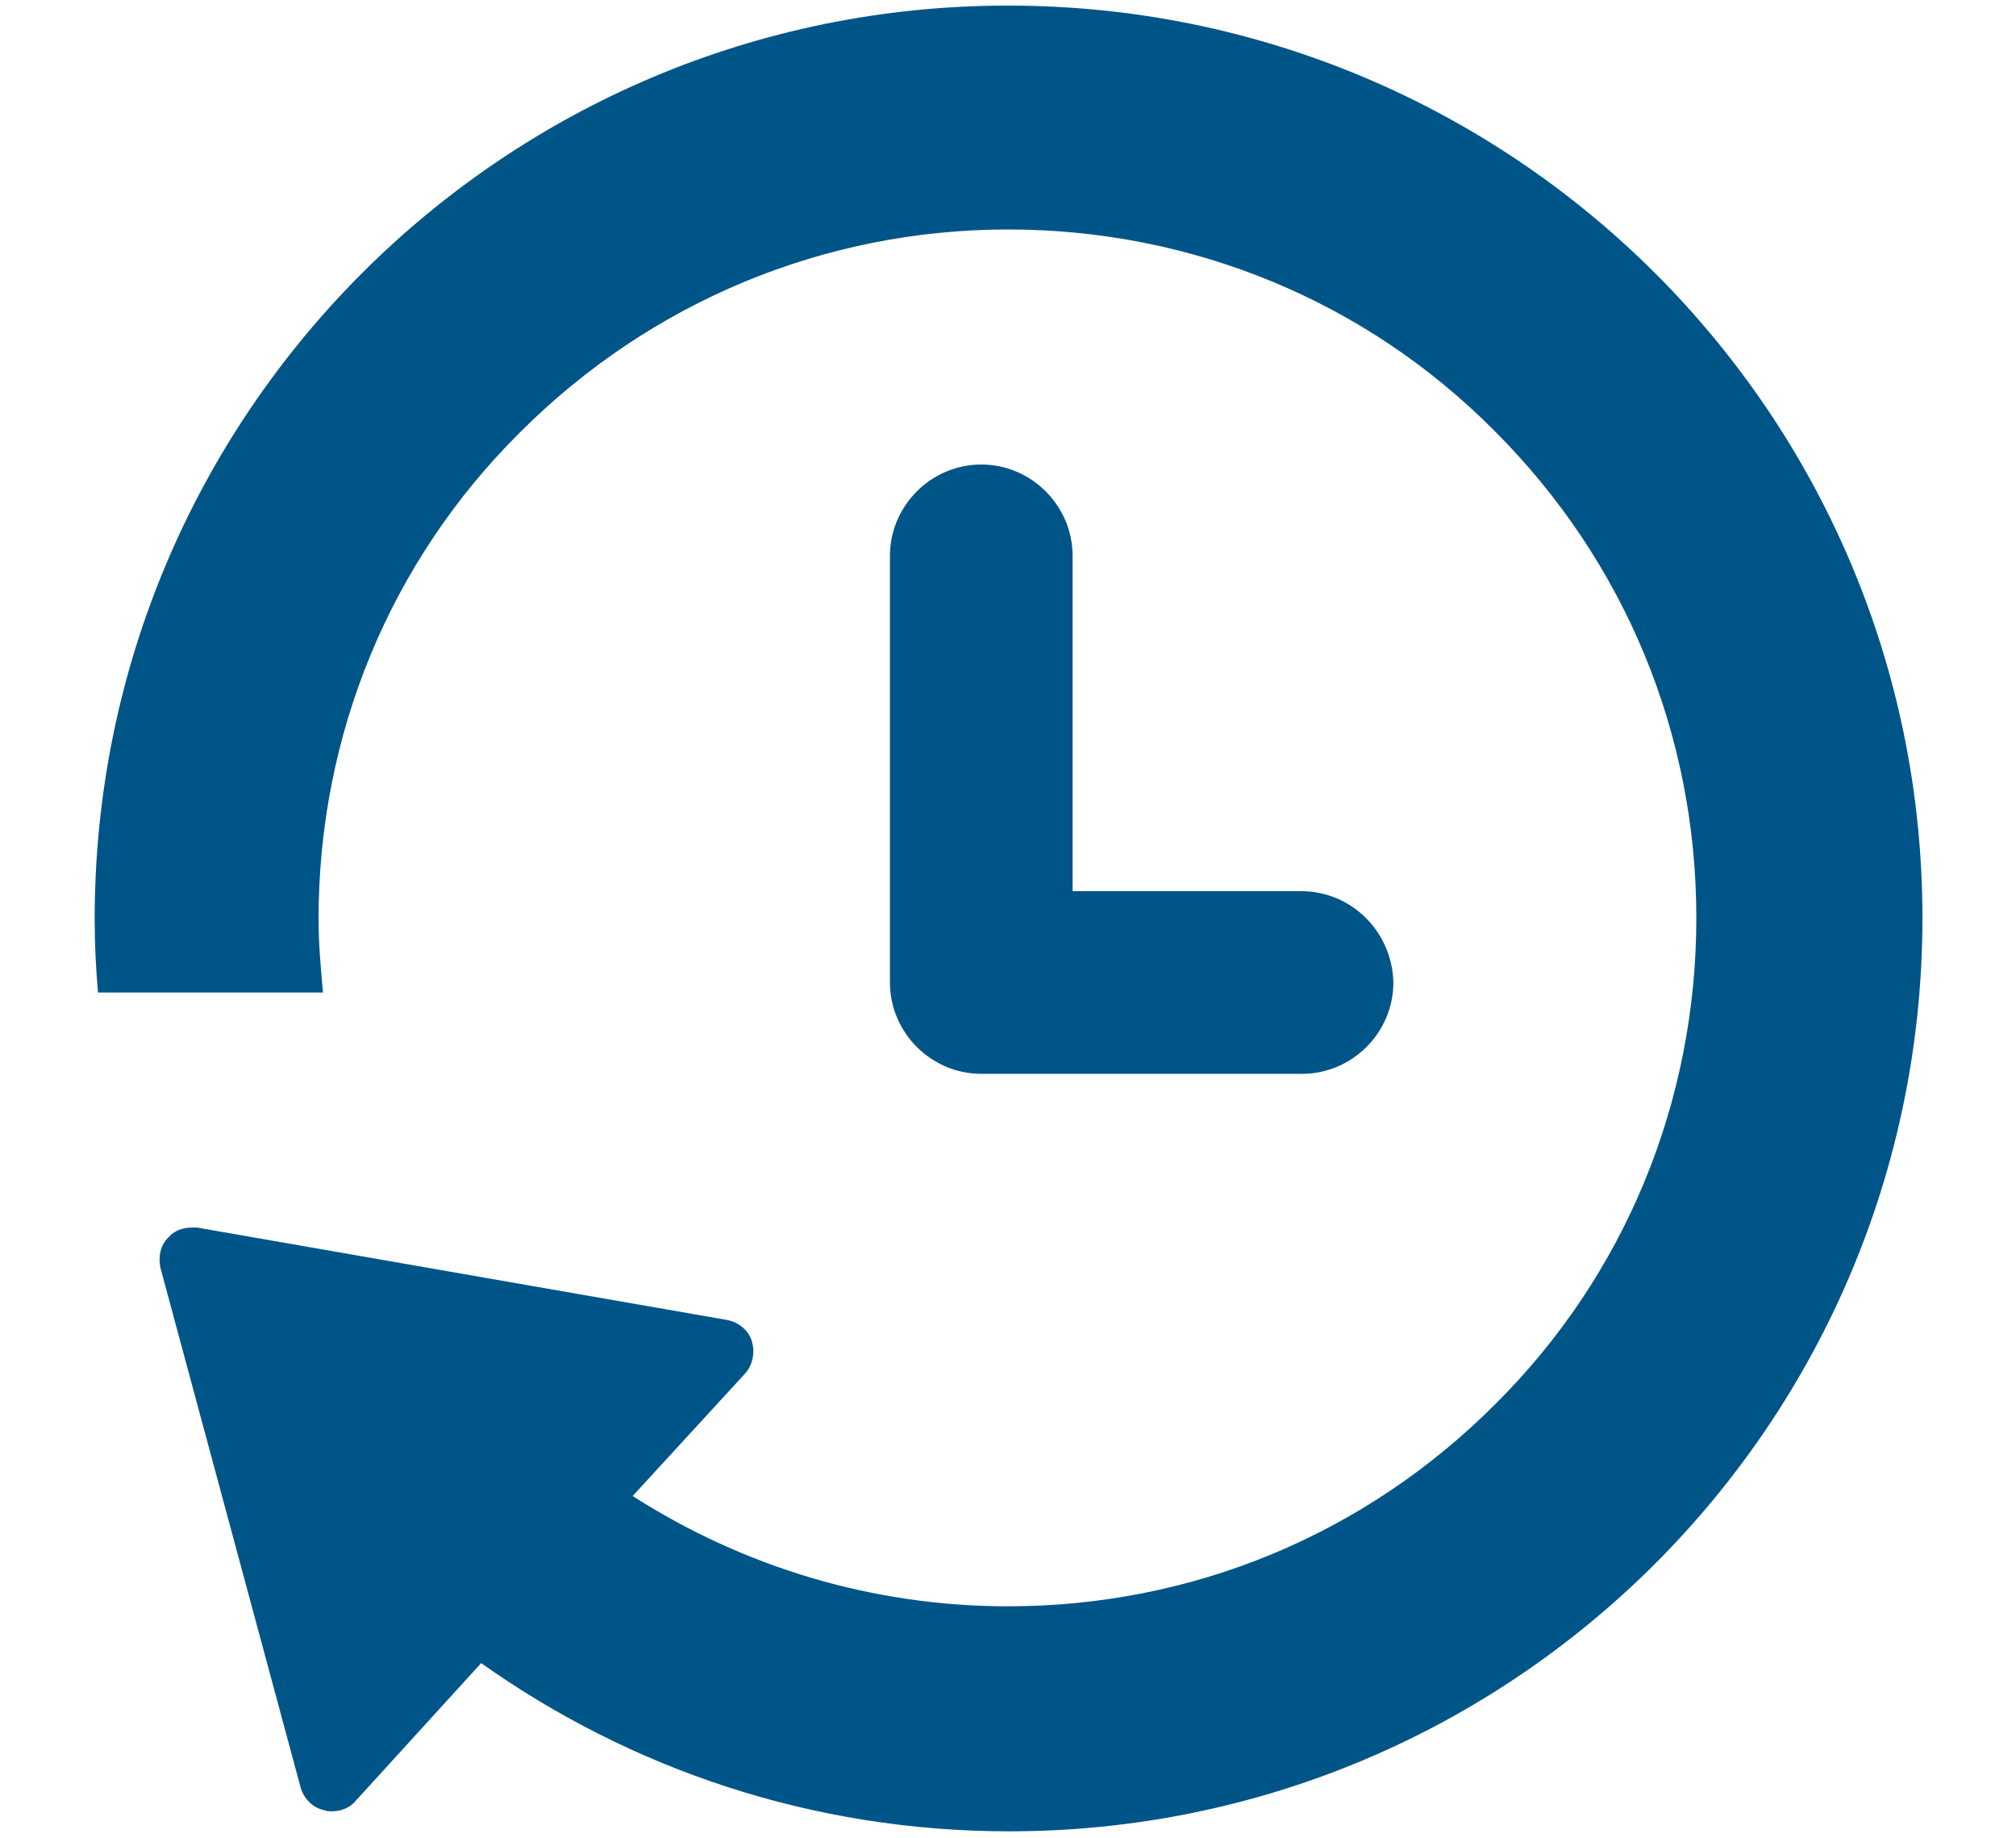 <?xml version="1.0" encoding="utf-8"?>
<!-- Generator: Adobe Illustrator 24.1.3, SVG Export Plug-In . SVG Version: 6.00 Build 0)  -->
<svg version="1.1" id="レイヤー_1" xmlns="http://www.w3.org/2000/svg" xmlns:xlink="http://www.w3.org/1999/xlink" x="0px"
	 y="0px" viewBox="0 0 181 165" style="enable-background:new 0 0 181 165;" xml:space="preserve">
<style type="text/css">
	.st0{display:none;fill:#005588;}
	.st1{display:none;}
	.st2{display:inline;fill:#005588;}
	.st3{fill:#005588;}
	.st4{display:inline;}
</style>
<path class="st0" d="M90.5,164.5c-2.9,0-5.8-0.2-8.6-0.4c-18.8-2-35.9-10.1-49.4-23.6c-15.5-15.5-24-36.1-24-58
	c0-21.9,8.5-42.5,24-58C46,11.1,63,2.9,81.9,0.9c2.9-0.3,5.8-0.4,8.6-0.4c2.9,0,5.8,0.2,8.6,0.4c18.8,2,35.9,10.1,49.4,23.6
	c15.5,15.5,24,36.1,24,58c0,21.9-8.5,42.5-24,58c-13.5,13.5-30.5,21.6-49.4,23.6C96.3,164.3,93.4,164.5,90.5,164.5z M64.6,131.2
	c5.7,8.5,12.7,15.9,21,22v-22H64.6z M95.4,153.2c8.2-6.1,15.3-13.5,21-22h-21V153.2z M128,131.2c-4.2,7.2-9.3,13.9-15.2,19.9
	c11.8-3.8,22.4-10.7,30.9-19.9H128z M37.3,131.2c8.5,9.2,19.1,16.1,30.9,19.9c-5.9-6-11-12.7-15.2-19.9H37.3z M151.3,121.4
	c6.5-10.2,10.4-21.9,11.2-34h-21.6c-0.6,11.5-3.1,22.6-7.6,33.1c-0.1,0.3-0.2,0.6-0.4,0.9H151.3z M122.1,121.4
	c5.3-10.7,8.3-22.1,9-34H95.4v34H122.1z M85.6,121.4v-34H50c0.7,11.9,3.7,23.3,9,34H85.6z M48.1,121.4c-0.1-0.3-0.3-0.6-0.4-0.9
	c-4.4-10.5-7-21.7-7.6-33.1H18.5c0.8,12.1,4.7,23.8,11.2,34H48.1z M162.5,77.6c-0.9-13.1-5.3-25.7-12.9-36.4h-17.8
	c0.5,1.1,1,2.2,1.5,3.3c4.4,10.5,7,21.7,7.6,33.1H162.5z M131,77.6c-0.7-12.9-4.1-25.1-10.2-36.4H95.4v36.4H131z M85.6,77.6V41.2
	H60.2C54.1,52.5,50.7,64.7,50,77.6H85.6z M40.1,77.6c0.6-11.5,3.1-22.6,7.6-33.1c0.5-1.1,1-2.2,1.5-3.3H31.4
	c-7.6,10.8-12,23.3-12.9,36.4H40.1z M141.4,31.3c-8.1-8-17.8-14-28.5-17.5c5.2,5.3,9.9,11.2,13.7,17.5H141.4z M114.7,31.3
	c-5.4-7.5-11.9-14.1-19.3-19.6v19.6H114.7z M85.6,31.3V11.8c-7.4,5.5-13.9,12.1-19.3,19.6H85.6z M54.4,31.3
	c3.9-6.3,8.5-12.2,13.7-17.5c-10.7,3.5-20.5,9.5-28.5,17.5H54.4z"/>
<g class="st1">
	<path class="st2" d="M90.5,155.4c-2,0-3.9-0.6-5.5-1.7c-11-7.3-48.2-32.8-64.8-51.8C7.3,87.1,2.3,69.1,6.2,51.3
		c3.7-16.9,15.1-31.2,30.5-38.1c5.3-2.4,11-3.6,17.1-3.6c11.5,0,24.2,4.5,36.7,13.1l0.1,0c12.5-8.6,25.2-13.1,36.8-13.1
		c6,0,11.8,1.2,17.1,3.6c15.4,6.9,26.8,21.1,30.5,38.1c3.9,17.8-1.1,35.8-14,50.6c-1.5,1.7-3.2,3.5-5,5.4l-4.6,4.4
		c-1.6,1.5-3.2,3-4.9,4.4c-2.4,2.1-5.4,3.2-8.6,3.2c-0.1,0-0.1,0-0.2,0c-0.6,3.1-2.2,5.9-4.8,7.9c-1,0.8-1.9,1.5-2.9,2.3
		c-2.3,1.8-5.1,2.7-8,2.7c-0.3,0-0.6,0-0.8,0c-0.7,3.1-2.5,5.8-5.1,7.7c-0.4,0.3-0.8,0.6-1.2,0.9c-2.2,1.6-4.7,2.5-7.4,2.6
		c-0.6,0-1.1,0-1.7-0.1c-0.8,3.1-2.7,5.8-5.3,7.6c-2.1,1.4-3.5,2.3-4.3,2.9C94.4,154.8,92.5,155.4,90.5,155.4z M53.7,18.2
		c-4.8,0-9.4,1-13.5,2.8c-12.9,5.8-22.5,17.8-25.6,32.1c-3.3,15.1,1,30.4,12.1,43.1c16.3,18.7,55.4,45.2,63.1,50.3
		c0.2,0.2,0.5,0.2,0.8,0.2c0.3,0,0.5-0.1,0.8-0.2c1.1-0.7,2.6-1.7,4.1-2.8c0.9-0.6,1.5-1.4,1.8-2.4c0.5-1.6,0-3.3-1.1-4.5
		l-10.7-10.7c-1.3-1.3-1.3-3.4,0-4.7l0.7-0.7c0.6-0.6,1.4-1,2.2-1.1c1-0.1,1.9,0.3,2.6,1l12.8,12.8c0.9,0.9,2.1,1.4,3.4,1.3
		c0.9,0,1.8-0.4,2.5-0.9c0.4-0.3,0.8-0.6,1.2-0.9c0.8-0.6,1.5-1.4,1.7-2.4c0.5-1.6,0-3.3-1.1-4.4l-11.8-11.8c-0.6-0.6-1-1.4-1.1-2.2
		c-0.1-1,0.3-1.9,1-2.6l0.7-0.7c0.6-0.6,1.4-1,2.2-1.1c1-0.1,1.9,0.3,2.6,1l13.5,13.5c0.8,0.8,2,1.4,3.1,1.4c1,0,2-0.3,2.8-0.9
		c0.9-0.7,1.8-1.4,2.8-2.2c0.8-0.6,1.4-1.4,1.6-2.3c0.5-1.6,0-3.3-1.1-4.4l-14.2-14.1c-0.7-0.7-1-1.6-1-2.6c0.1-0.8,0.5-1.6,1.1-2.2
		l0.7-0.7c0.6-0.6,1.4-1,2.2-1.1c1-0.1,1.9,0.3,2.6,1l15.3,15.3c0.9,0.9,2.2,1.4,3.6,1.3c1-0.1,1.9-0.5,2.6-1.2c1.2-1,3.9-3.8,5-4.8
		l-44.5-43.6l-6.1,4.7c-4.4,3.4-9.6,5.1-15.2,5.1c-7.2,0-14-3.1-18.7-8.4l-5.4-6.1c-1.9-2.1-1.6-5.4,0.6-7.1l26.8-21.1
		C73,21.7,62.8,18.2,53.7,18.2z M101.7,50.9c1.1,0,2.1,0.4,2.8,1.2l47.4,46.6c1.5-1.5,1.3-1.2,2.4-2.5c11.1-12.7,15.4-28,12.1-43.1
		c-3.1-14.3-12.7-26.3-25.6-32.1c-4.2-1.9-8.7-2.8-13.6-2.8c-9.6,0-20.3,3.8-31,11c-1.6,1.1-3.3,2.3-4.9,3.5l-0.2,0.2L64.8,53.7
		l2.8,3.2c3.1,3.5,7.6,5.5,12.3,5.5c3.6,0,7.1-1.2,10-3.4l9.5-7.2C100.1,51.2,100.9,50.9,101.7,50.9z"/>
</g>
<g class="st1">
	<polygon class="st2" points="6.5,77.4 137,77.4 96.7,18.2 76.3,18.2 104.5,58.6 6.5,58.6 	"/>
	<polygon class="st2" points="174.5,82.5 174.4,82.5 129.6,18.2 109,18.2 152.8,82.5 109,146.8 129.6,146.8 174.4,82.5 174.5,82.5 
		174.5,82.5 	"/>
	<polygon class="st2" points="96.7,146.8 137,87.6 6.5,87.6 6.5,106.4 104.5,106.4 76.3,146.8 	"/>
</g>
<g>
	<path class="st3" d="M116.8,80H96.3V49.9c0-4.5-3.7-8.2-8.2-8.2c-4.5,0-8.2,3.7-8.2,8.2v38.3c0,4.5,3.7,8.2,8.2,8.2h28.8
		c4.5,0,8.2-3.7,8.2-8.2C125,83.7,121.4,80,116.8,80z"/>
	<path class="st3" d="M90.5,0.5c-45.3,0-82,36.7-82,82c0,2.2,0.1,4.4,0.3,6.6H29c-0.2-2.2-0.4-4.4-0.4-6.6
		c0-16.5,6.4-32.1,18.1-43.7C58.4,27.1,74,20.6,90.5,20.6c16.5,0,32.1,6.4,43.7,18.1c11.7,11.7,18.1,27.2,18.1,43.7
		c0,16.5-6.4,32.1-18.1,43.7c-11.7,11.7-27.2,18.1-43.7,18.1c-12.1,0-23.7-3.5-33.7-9.9l10.1-11c0.7-0.8,0.9-1.9,0.6-2.9
		c-0.3-1-1.2-1.7-2.2-1.9l-47.6-8.3c-0.2,0-0.3,0-0.5,0c-0.8,0-1.6,0.3-2.1,0.9c-0.7,0.7-0.9,1.7-0.7,2.7l12.6,46.7
		c0.3,1,1.1,1.8,2.1,2c0.2,0.1,0.5,0.1,0.7,0.1c0.8,0,1.6-0.3,2.1-0.9l11.3-12.4c13.4,9.5,29.7,15.1,47.4,15.1c45.3,0,82-36.7,82-82
		S135.8,0.5,90.5,0.5z"/>
</g>
<g class="st1">
	<path class="st2" d="M178.7,80.5c-4.2-5.6-10.6-4.6-16.3-0.4c0,0-42.8,25.9-52.8,29.1c-8.4,2.7-30.5,2.8-37.5,2.8
		c-1.2,0-2.1-1-2-2.2l0,0c0.1-1.5,1.2-2.7,2.7-2.9l34.1-5.4c7-0.8,12.6-5.3,11.8-12.3c-0.8-7-6.9-9.7-13.9-8.9l-54.7,3.8
		c-2.1,0.3-5.9,1.7-7.5,2.9h0L0.2,112.8v45.5l29.2-10.2c0,0,33.2,1.9,45.4,1.9c12.2,0,34.5-2.8,45.6-11.2c7.4-5.6,54.3-44,54.3-44
		C180.3,90.7,182.9,86.1,178.7,80.5z"/>
	<g class="st4">
		<path class="st3" d="M13.3,7.5H29c9.7,0,17.2,2.9,17.2,11.7c0,4.4-2.4,8.8-6.5,10.2v0.3c5.1,1.2,8.9,4.8,8.9,11.2
			c0,9.5-7.9,14-18.4,14H13.3V7.5z M28.3,26.9c6,0,8.6-2.4,8.6-6.2c0-4.2-2.8-5.8-8.5-5.8h-5.6v12H28.3z M29.4,47.7
			c6.5,0,10-2.3,10-7.2c0-4.6-3.5-6.6-10-6.6h-6.6v13.8H29.4z"/>
		<path class="st3" d="M56.9,7.5h29.1v7.9H66.3v10.9H83v7.9H66.3V47h20.3V55H56.9V7.5z"/>
		<path class="st3" d="M93.1,48.9l5.4-6.5c3.4,3.1,7.9,5.2,12,5.2c4.9,0,7.6-2.1,7.6-5.4c0-3.5-2.9-4.6-7.1-6.4l-6.3-2.7
			c-4.8-2-9.6-5.8-9.6-12.7c0-7.7,6.8-13.7,16.4-13.7c5.5,0,11,2.2,14.8,6.1l-4.8,6c-3-2.5-6.1-3.9-10-3.9c-4.2,0-6.8,1.9-6.8,5
			c0,3.4,3.3,4.6,7.4,6.2l6.2,2.6c5.8,2.4,9.5,6,9.5,12.9c0,7.7-6.5,14.3-17.4,14.3C104,55.8,97.7,53.4,93.1,48.9z"/>
		<path class="st3" d="M145.6,15.5h-13.3V7.5h36.2v7.9H155V55h-9.5V15.5z"/>
	</g>
</g>
</svg>
